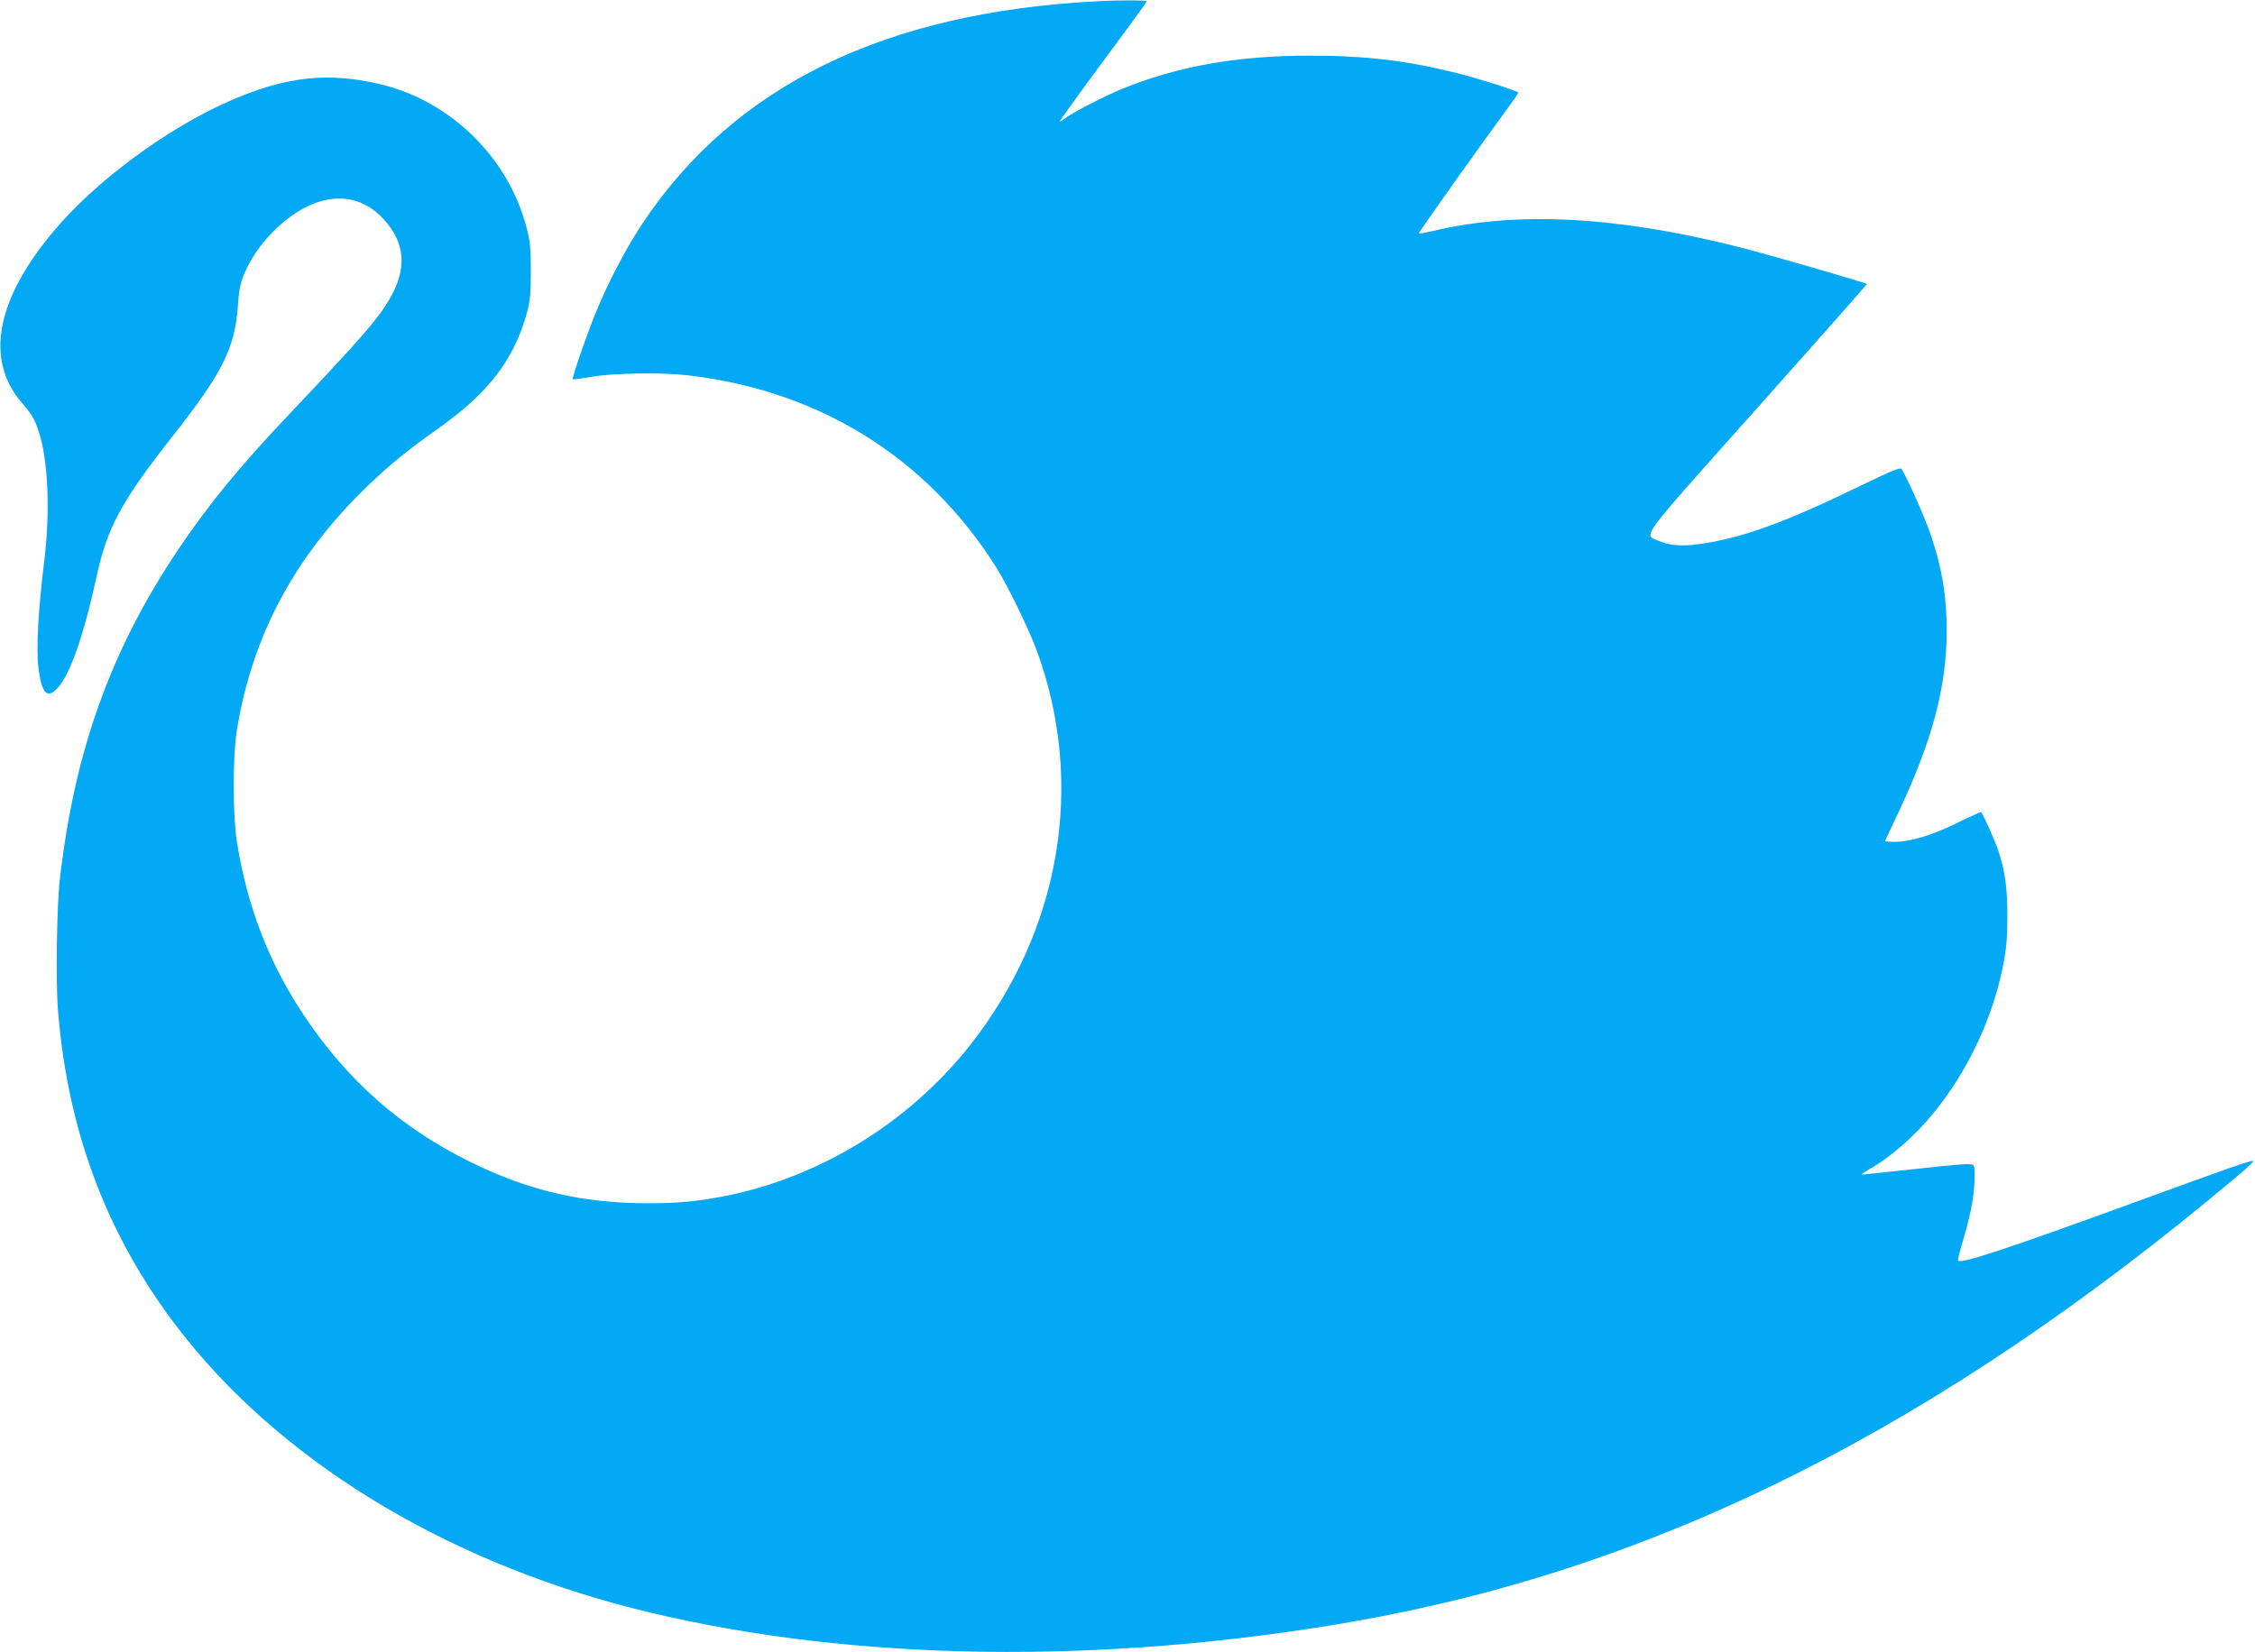 <?xml version="1.0" standalone="no"?>
<!DOCTYPE svg PUBLIC "-//W3C//DTD SVG 20010904//EN"
 "http://www.w3.org/TR/2001/REC-SVG-20010904/DTD/svg10.dtd">
<svg version="1.0" xmlns="http://www.w3.org/2000/svg"
 width="1280pt" height="938pt" viewBox="0 0 1280 938"
 preserveAspectRatio="xMidYMid meet">
<g transform="translate(0,938) scale(0.1,-0.1)"
fill="#03a9f4" stroke="none">
<path d="M6230 9373 c-1205 -62 -2057 -477 -2578 -1254 -88 -131 -186 -315
-256 -480 -52 -120 -152 -407 -145 -413 2 -2 51 5 109 15 122 21 400 25 545 8
747 -87 1355 -466 1749 -1089 65 -103 187 -354 231 -474 278 -759 135 -1592
-383 -2246 -344 -433 -844 -741 -1377 -849 -161 -32 -269 -43 -445 -43 -370 0
-675 70 -1005 232 -395 193 -702 463 -950 835 -199 299 -323 620 -381 990 -23
150 -23 479 0 625 86 539 329 994 747 1395 123 118 225 201 403 327 281 199
425 389 498 656 17 63 21 105 21 232 0 136 -3 167 -26 255 -104 390 -426 707
-817 804 -304 75 -550 48 -875 -96 -352 -156 -755 -454 -990 -735 -328 -390
-391 -730 -182 -974 58 -67 73 -92 96 -162 55 -161 67 -460 31 -748 -33 -265
-45 -489 -32 -593 18 -151 51 -184 112 -114 71 80 149 308 220 637 59 272 142
424 431 791 280 356 352 497 369 735 6 88 14 131 34 180 71 175 239 344 402
406 149 56 287 24 392 -91 124 -136 134 -282 31 -457 -67 -113 -161 -221 -558
-640 -289 -304 -471 -526 -646 -788 -379 -568 -582 -1137 -665 -1860 -18 -149
-24 -587 -11 -745 57 -717 297 -1329 730 -1868 592 -735 1533 -1291 2628
-1552 1170 -280 2574 -298 3983 -54 1741 303 3332 1103 5027 2529 56 47 98 86
93 88 -13 5 -129 -36 -710 -248 -691 -252 -947 -336 -965 -318 -3 2 6 42 20
89 47 156 67 253 72 349 4 74 2 98 -8 106 -10 9 -94 3 -314 -22 -165 -18 -307
-33 -315 -33 -8 -1 8 12 35 27 123 68 263 190 374 327 192 236 333 537 392
837 17 86 23 150 23 268 1 168 -12 260 -51 380 -21 62 -85 205 -98 219 -2 1
-64 -26 -137 -62 -142 -70 -264 -107 -355 -107 -29 0 -53 2 -53 4 0 1 30 66
66 142 201 423 283 727 284 1052 0 197 -26 354 -91 547 -35 102 -138 332 -166
373 -7 9 -64 -14 -234 -97 -429 -209 -679 -299 -919 -331 -96 -13 -166 -7
-227 20 -84 37 -121 -12 563 755 342 384 622 700 621 702 -10 9 -555 167 -733
212 -688 173 -1254 203 -1728 90 -44 -10 -81 -17 -83 -15 -4 3 365 522 514
724 30 41 53 75 51 77 -11 11 -235 82 -348 110 -283 71 -518 99 -835 99 -414
0 -751 -60 -1069 -190 -108 -45 -295 -142 -329 -172 -9 -8 -19 -13 -21 -11 -2
2 108 155 244 339 137 184 249 338 249 343 1 6 -152 7 -279 0z"/>
</g>
</svg>
